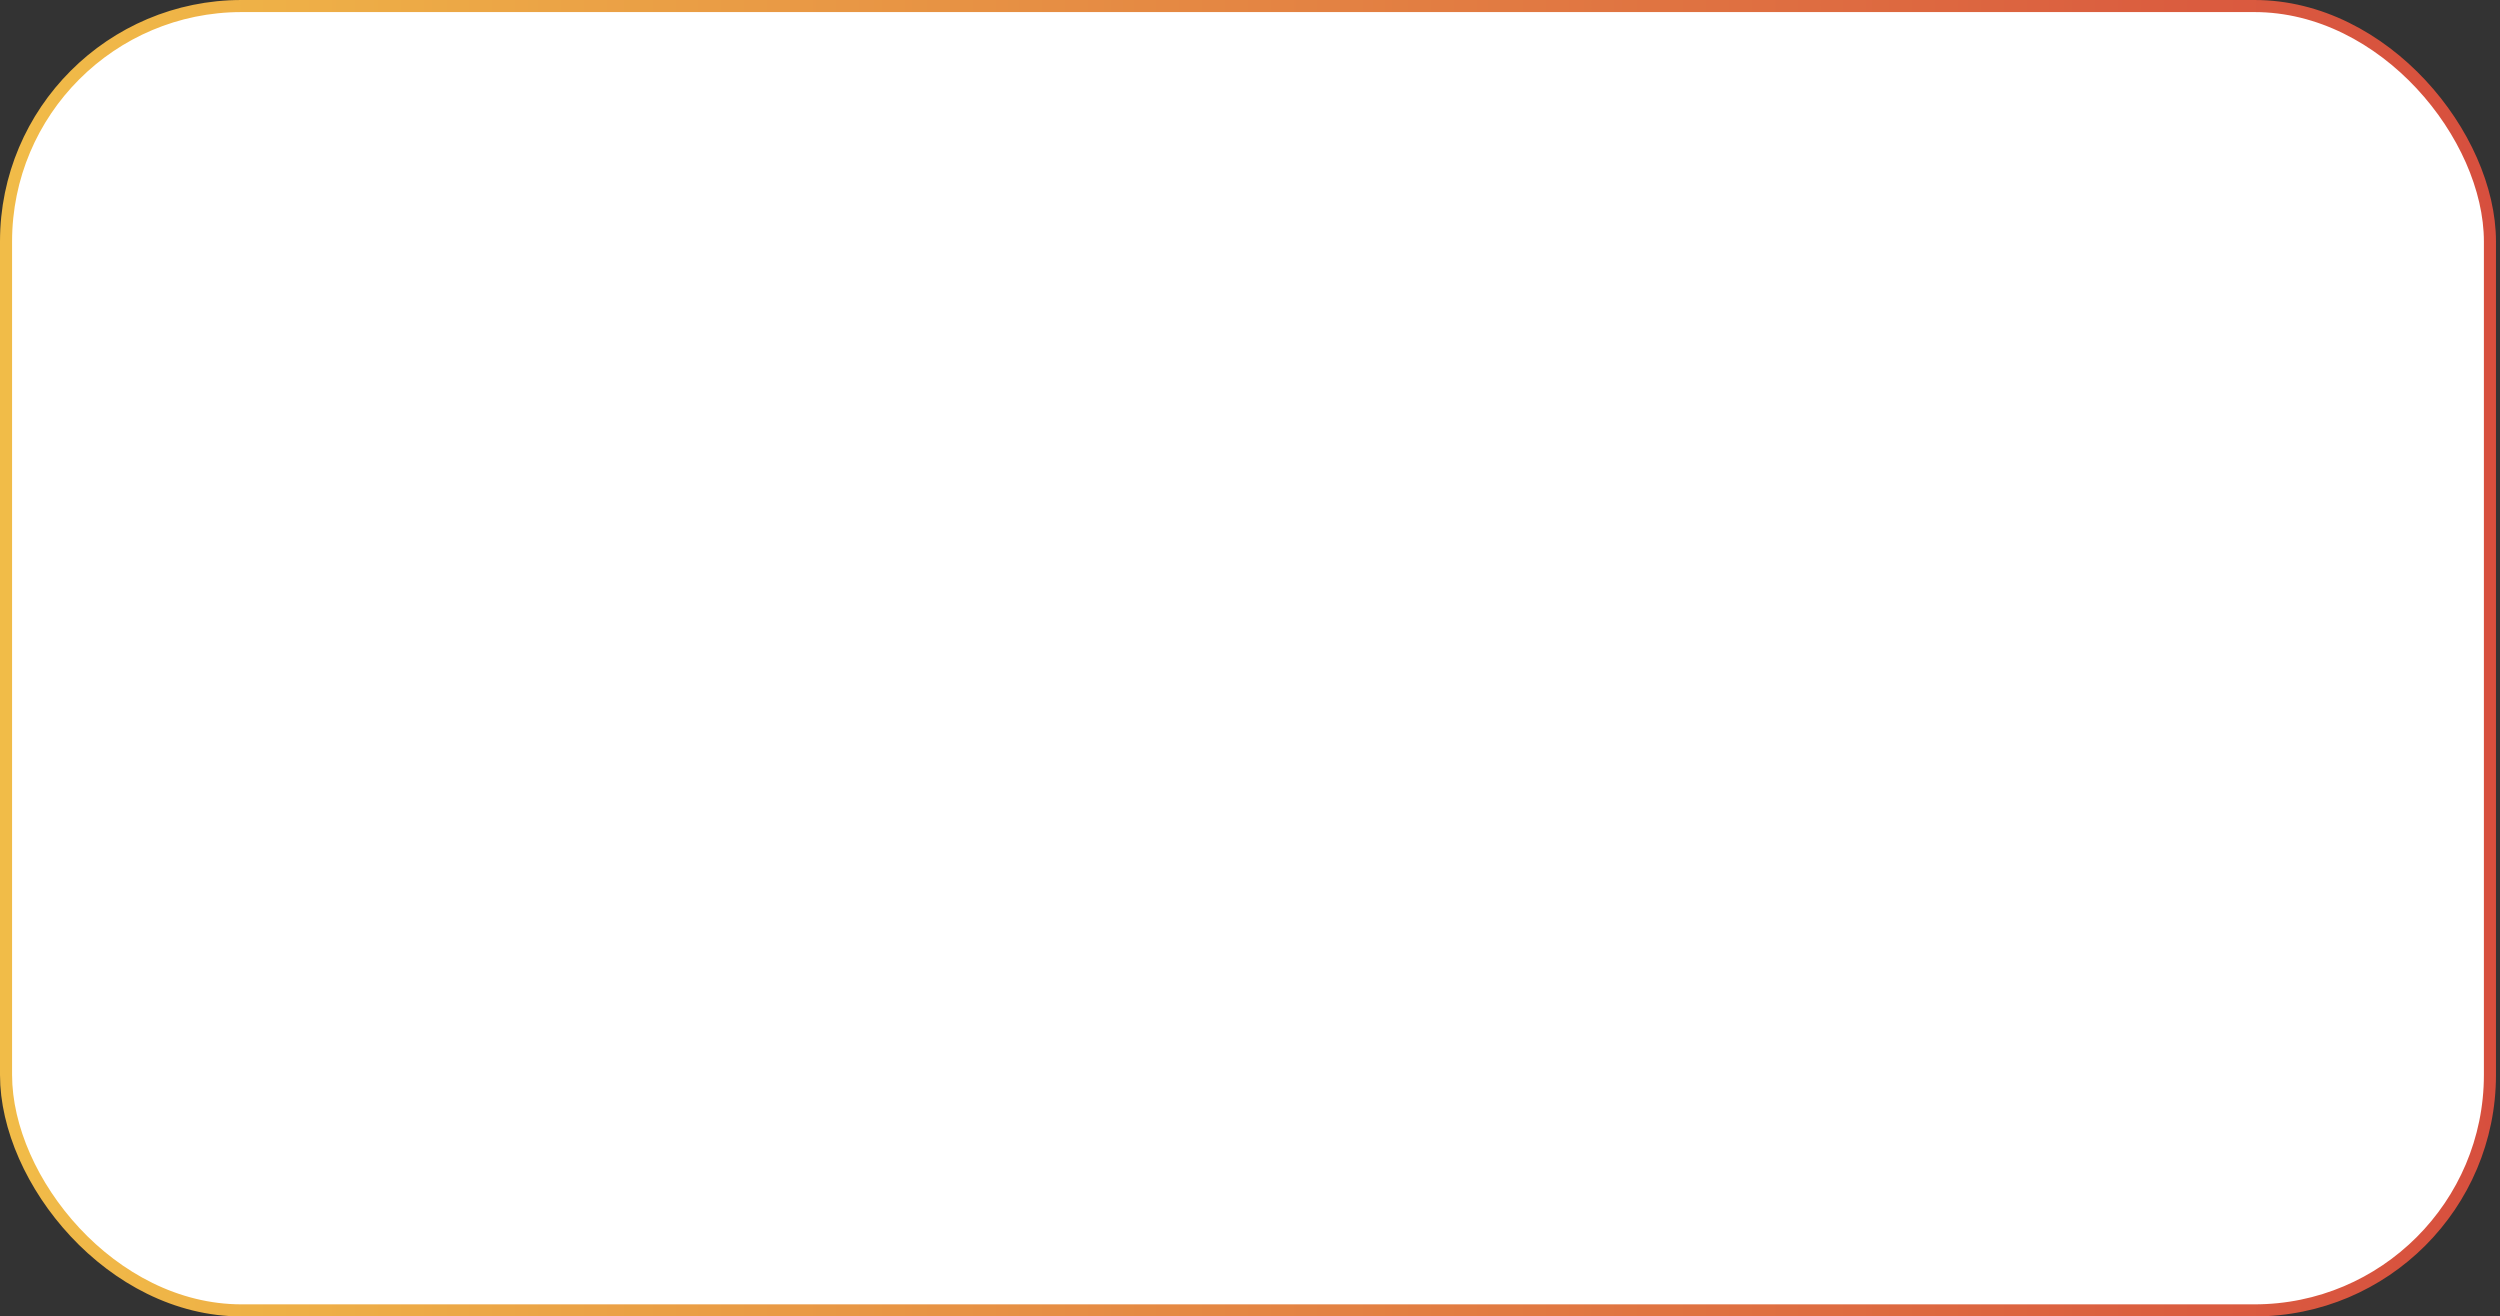 <?xml version="1.0" encoding="UTF-8"?> <svg xmlns="http://www.w3.org/2000/svg" width="414" height="218" viewBox="0 0 414 218" fill="none"><rect x="0" y="0" width="414" height="218" fill="#333333" stroke="none"/><rect x="1" y="1" width="411.333" height="216" rx="39" fill="white"></rect><rect x="1" y="1" width="411.333" height="216" rx="39" stroke="url(#paint0_linear_54_515)" stroke-width="2"></rect><defs><linearGradient id="paint0_linear_54_515" x1="0" y1="109" x2="413.333" y2="109" gradientUnits="userSpaceOnUse"><stop stop-color="#F1BC48"></stop><stop offset="1" stop-color="#D74F3E"></stop></linearGradient></defs></svg> 